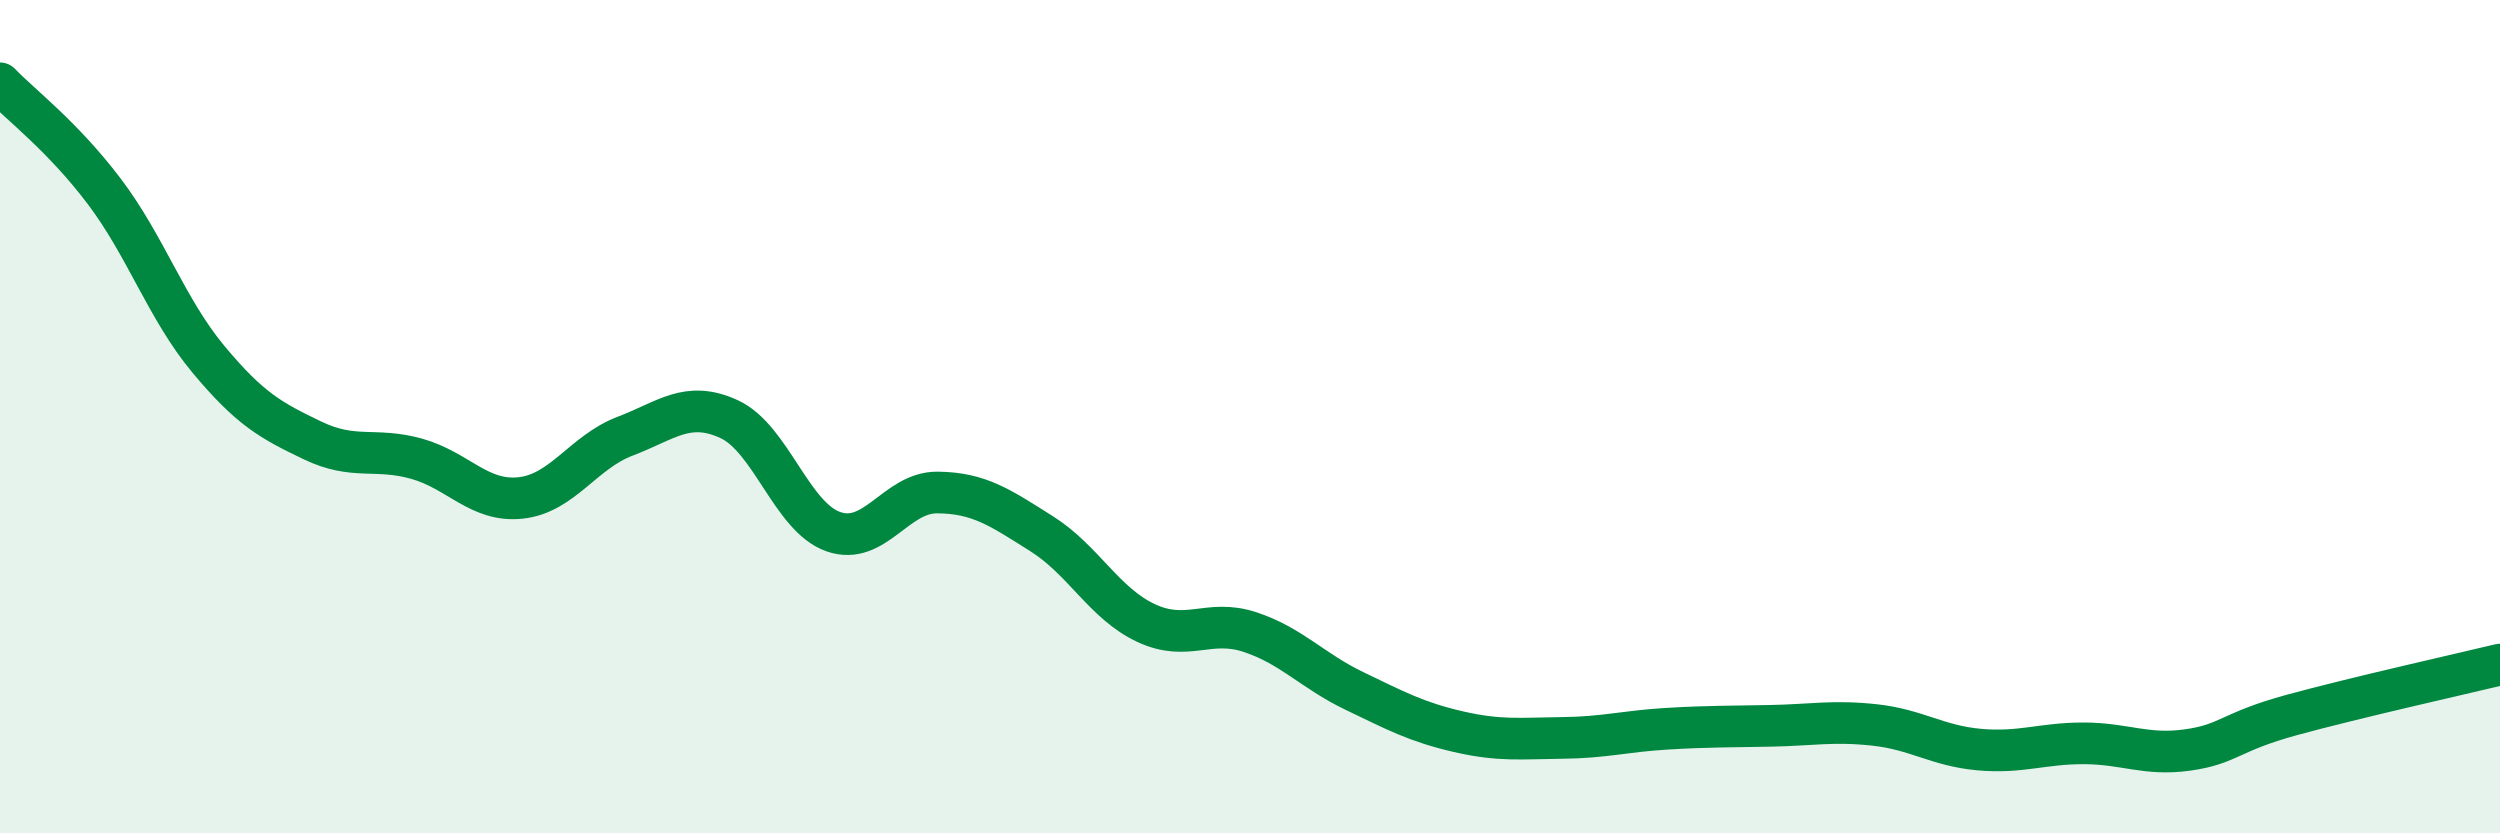 
    <svg width="60" height="20" viewBox="0 0 60 20" xmlns="http://www.w3.org/2000/svg">
      <path
        d="M 0,2 C 0.5,2.52 1.5,3.27 2.5,4.59 C 3.5,5.91 4,7.42 5,8.62 C 6,9.82 6.5,10.09 7.5,10.57 C 8.5,11.05 9,10.73 10,11.01 C 11,11.29 11.5,12.06 12.5,11.95 C 13.5,11.84 14,10.85 15,10.47 C 16,10.09 16.5,9.6 17.5,10.06 C 18.5,10.52 19,12.41 20,12.76 C 21,13.11 21.5,11.81 22.5,11.82 C 23.5,11.83 24,12.18 25,12.81 C 26,13.44 26.5,14.48 27.5,14.95 C 28.5,15.42 29,14.84 30,15.17 C 31,15.5 31.5,16.1 32.5,16.58 C 33.5,17.06 34,17.33 35,17.56 C 36,17.79 36.5,17.72 37.5,17.71 C 38.5,17.7 39,17.55 40,17.49 C 41,17.43 41.5,17.44 42.5,17.42 C 43.5,17.4 44,17.29 45,17.4 C 46,17.51 46.5,17.9 47.5,17.99 C 48.5,18.08 49,17.84 50,17.84 C 51,17.84 51.5,18.14 52.5,18 C 53.5,17.86 53.5,17.57 55,17.16 C 56.5,16.75 59,16.19 60,15.95L60 20L0 20Z"
        fill="#008740"
        opacity="0.1"
        stroke-linecap="round"
        stroke-linejoin="round"
      />
      <path
        d="M 0,2 C 0.5,2.52 1.5,3.27 2.5,4.59 C 3.5,5.91 4,7.42 5,8.62 C 6,9.82 6.5,10.09 7.5,10.57 C 8.5,11.05 9,10.73 10,11.01 C 11,11.29 11.5,12.06 12.5,11.95 C 13.5,11.84 14,10.85 15,10.47 C 16,10.09 16.5,9.6 17.5,10.06 C 18.5,10.52 19,12.41 20,12.76 C 21,13.11 21.5,11.81 22.5,11.82 C 23.5,11.83 24,12.18 25,12.81 C 26,13.44 26.5,14.48 27.5,14.95 C 28.5,15.42 29,14.84 30,15.17 C 31,15.5 31.5,16.1 32.5,16.58 C 33.5,17.06 34,17.33 35,17.56 C 36,17.79 36.5,17.72 37.5,17.71 C 38.5,17.7 39,17.55 40,17.49 C 41,17.43 41.5,17.44 42.5,17.42 C 43.5,17.4 44,17.29 45,17.4 C 46,17.51 46.5,17.9 47.5,17.99 C 48.5,18.08 49,17.84 50,17.84 C 51,17.84 51.5,18.14 52.5,18 C 53.5,17.86 53.5,17.57 55,17.16 C 56.5,16.75 59,16.19 60,15.95"
        stroke="#008740"
        stroke-width="1"
        fill="none"
        stroke-linecap="round"
        stroke-linejoin="round"
      />
    </svg>
  